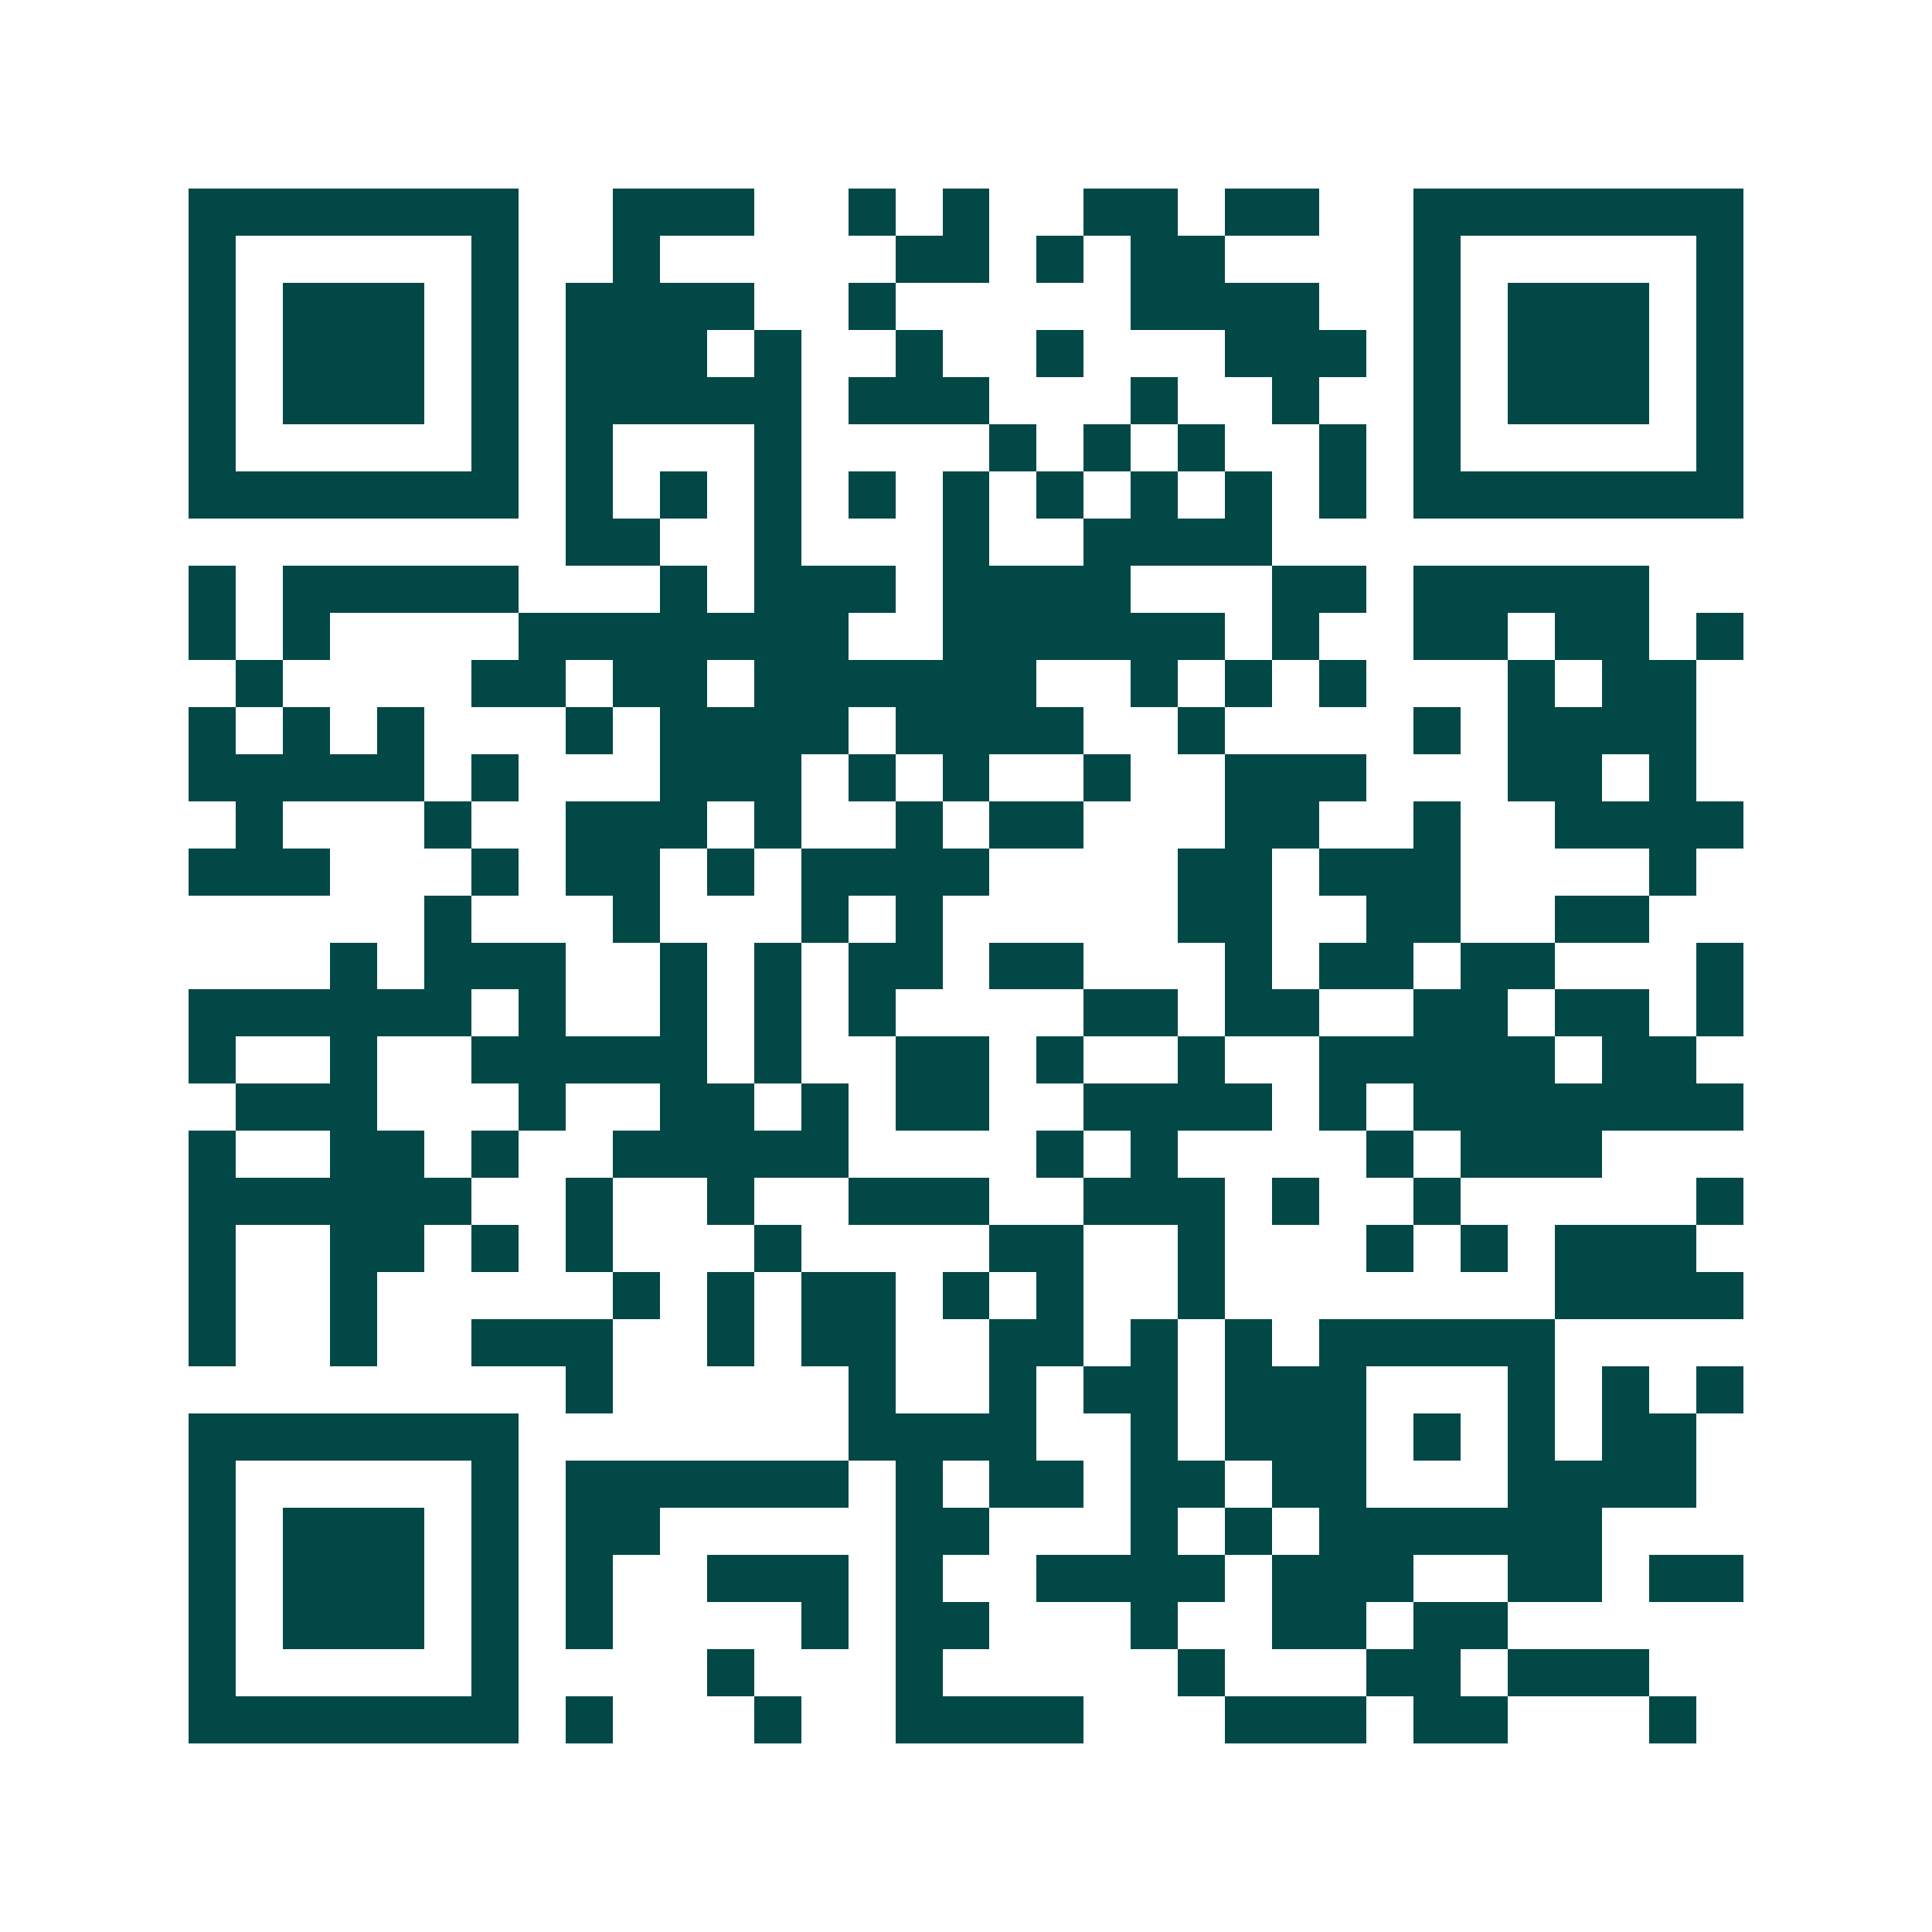 <svg xmlns="http://www.w3.org/2000/svg" width="200" height="200" viewBox="0 0 41 41" shape-rendering="crispEdges"><path fill="#ffffff" d="M0 0h41v41H0z"/><path stroke="#014847" d="M4 4.5h7m2 0h3m2 0h1m1 0h1m2 0h2m1 0h2m2 0h7M4 5.5h1m5 0h1m2 0h1m5 0h2m1 0h1m1 0h2m4 0h1m5 0h1M4 6.5h1m1 0h3m1 0h1m1 0h4m2 0h1m5 0h4m2 0h1m1 0h3m1 0h1M4 7.5h1m1 0h3m1 0h1m1 0h3m1 0h1m2 0h1m2 0h1m3 0h3m1 0h1m1 0h3m1 0h1M4 8.5h1m1 0h3m1 0h1m1 0h5m1 0h3m3 0h1m2 0h1m2 0h1m1 0h3m1 0h1M4 9.5h1m5 0h1m1 0h1m3 0h1m4 0h1m1 0h1m1 0h1m2 0h1m1 0h1m5 0h1M4 10.5h7m1 0h1m1 0h1m1 0h1m1 0h1m1 0h1m1 0h1m1 0h1m1 0h1m1 0h1m1 0h7M12 11.5h2m2 0h1m3 0h1m2 0h4M4 12.5h1m1 0h5m3 0h1m1 0h3m1 0h4m3 0h2m1 0h5M4 13.5h1m1 0h1m4 0h7m2 0h6m1 0h1m2 0h2m1 0h2m1 0h1M5 14.5h1m4 0h2m1 0h2m1 0h6m2 0h1m1 0h1m1 0h1m3 0h1m1 0h2M4 15.5h1m1 0h1m1 0h1m3 0h1m1 0h4m1 0h4m2 0h1m4 0h1m1 0h4M4 16.5h5m1 0h1m3 0h3m1 0h1m1 0h1m2 0h1m2 0h3m3 0h2m1 0h1M5 17.5h1m3 0h1m2 0h3m1 0h1m2 0h1m1 0h2m3 0h2m2 0h1m2 0h4M4 18.5h3m3 0h1m1 0h2m1 0h1m1 0h4m4 0h2m1 0h3m4 0h1M9 19.5h1m3 0h1m3 0h1m1 0h1m5 0h2m2 0h2m2 0h2M7 20.5h1m1 0h3m2 0h1m1 0h1m1 0h2m1 0h2m3 0h1m1 0h2m1 0h2m3 0h1M4 21.5h6m1 0h1m2 0h1m1 0h1m1 0h1m4 0h2m1 0h2m2 0h2m1 0h2m1 0h1M4 22.5h1m2 0h1m2 0h5m1 0h1m2 0h2m1 0h1m2 0h1m2 0h5m1 0h2M5 23.5h3m3 0h1m2 0h2m1 0h1m1 0h2m2 0h4m1 0h1m1 0h7M4 24.5h1m2 0h2m1 0h1m2 0h5m4 0h1m1 0h1m4 0h1m1 0h3M4 25.5h6m2 0h1m2 0h1m2 0h3m2 0h3m1 0h1m2 0h1m5 0h1M4 26.5h1m2 0h2m1 0h1m1 0h1m3 0h1m4 0h2m2 0h1m3 0h1m1 0h1m1 0h3M4 27.5h1m2 0h1m5 0h1m1 0h1m1 0h2m1 0h1m1 0h1m2 0h1m7 0h4M4 28.5h1m2 0h1m2 0h3m2 0h1m1 0h2m2 0h2m1 0h1m1 0h1m1 0h5M12 29.5h1m5 0h1m2 0h1m1 0h2m1 0h3m3 0h1m1 0h1m1 0h1M4 30.5h7m7 0h4m2 0h1m1 0h3m1 0h1m1 0h1m1 0h2M4 31.5h1m5 0h1m1 0h6m1 0h1m1 0h2m1 0h2m1 0h2m3 0h4M4 32.5h1m1 0h3m1 0h1m1 0h2m5 0h2m3 0h1m1 0h1m1 0h6M4 33.5h1m1 0h3m1 0h1m1 0h1m2 0h3m1 0h1m2 0h4m1 0h3m2 0h2m1 0h2M4 34.5h1m1 0h3m1 0h1m1 0h1m4 0h1m1 0h2m3 0h1m2 0h2m1 0h2M4 35.5h1m5 0h1m4 0h1m3 0h1m5 0h1m3 0h2m1 0h3M4 36.5h7m1 0h1m3 0h1m2 0h4m3 0h3m1 0h2m3 0h1"/></svg>
